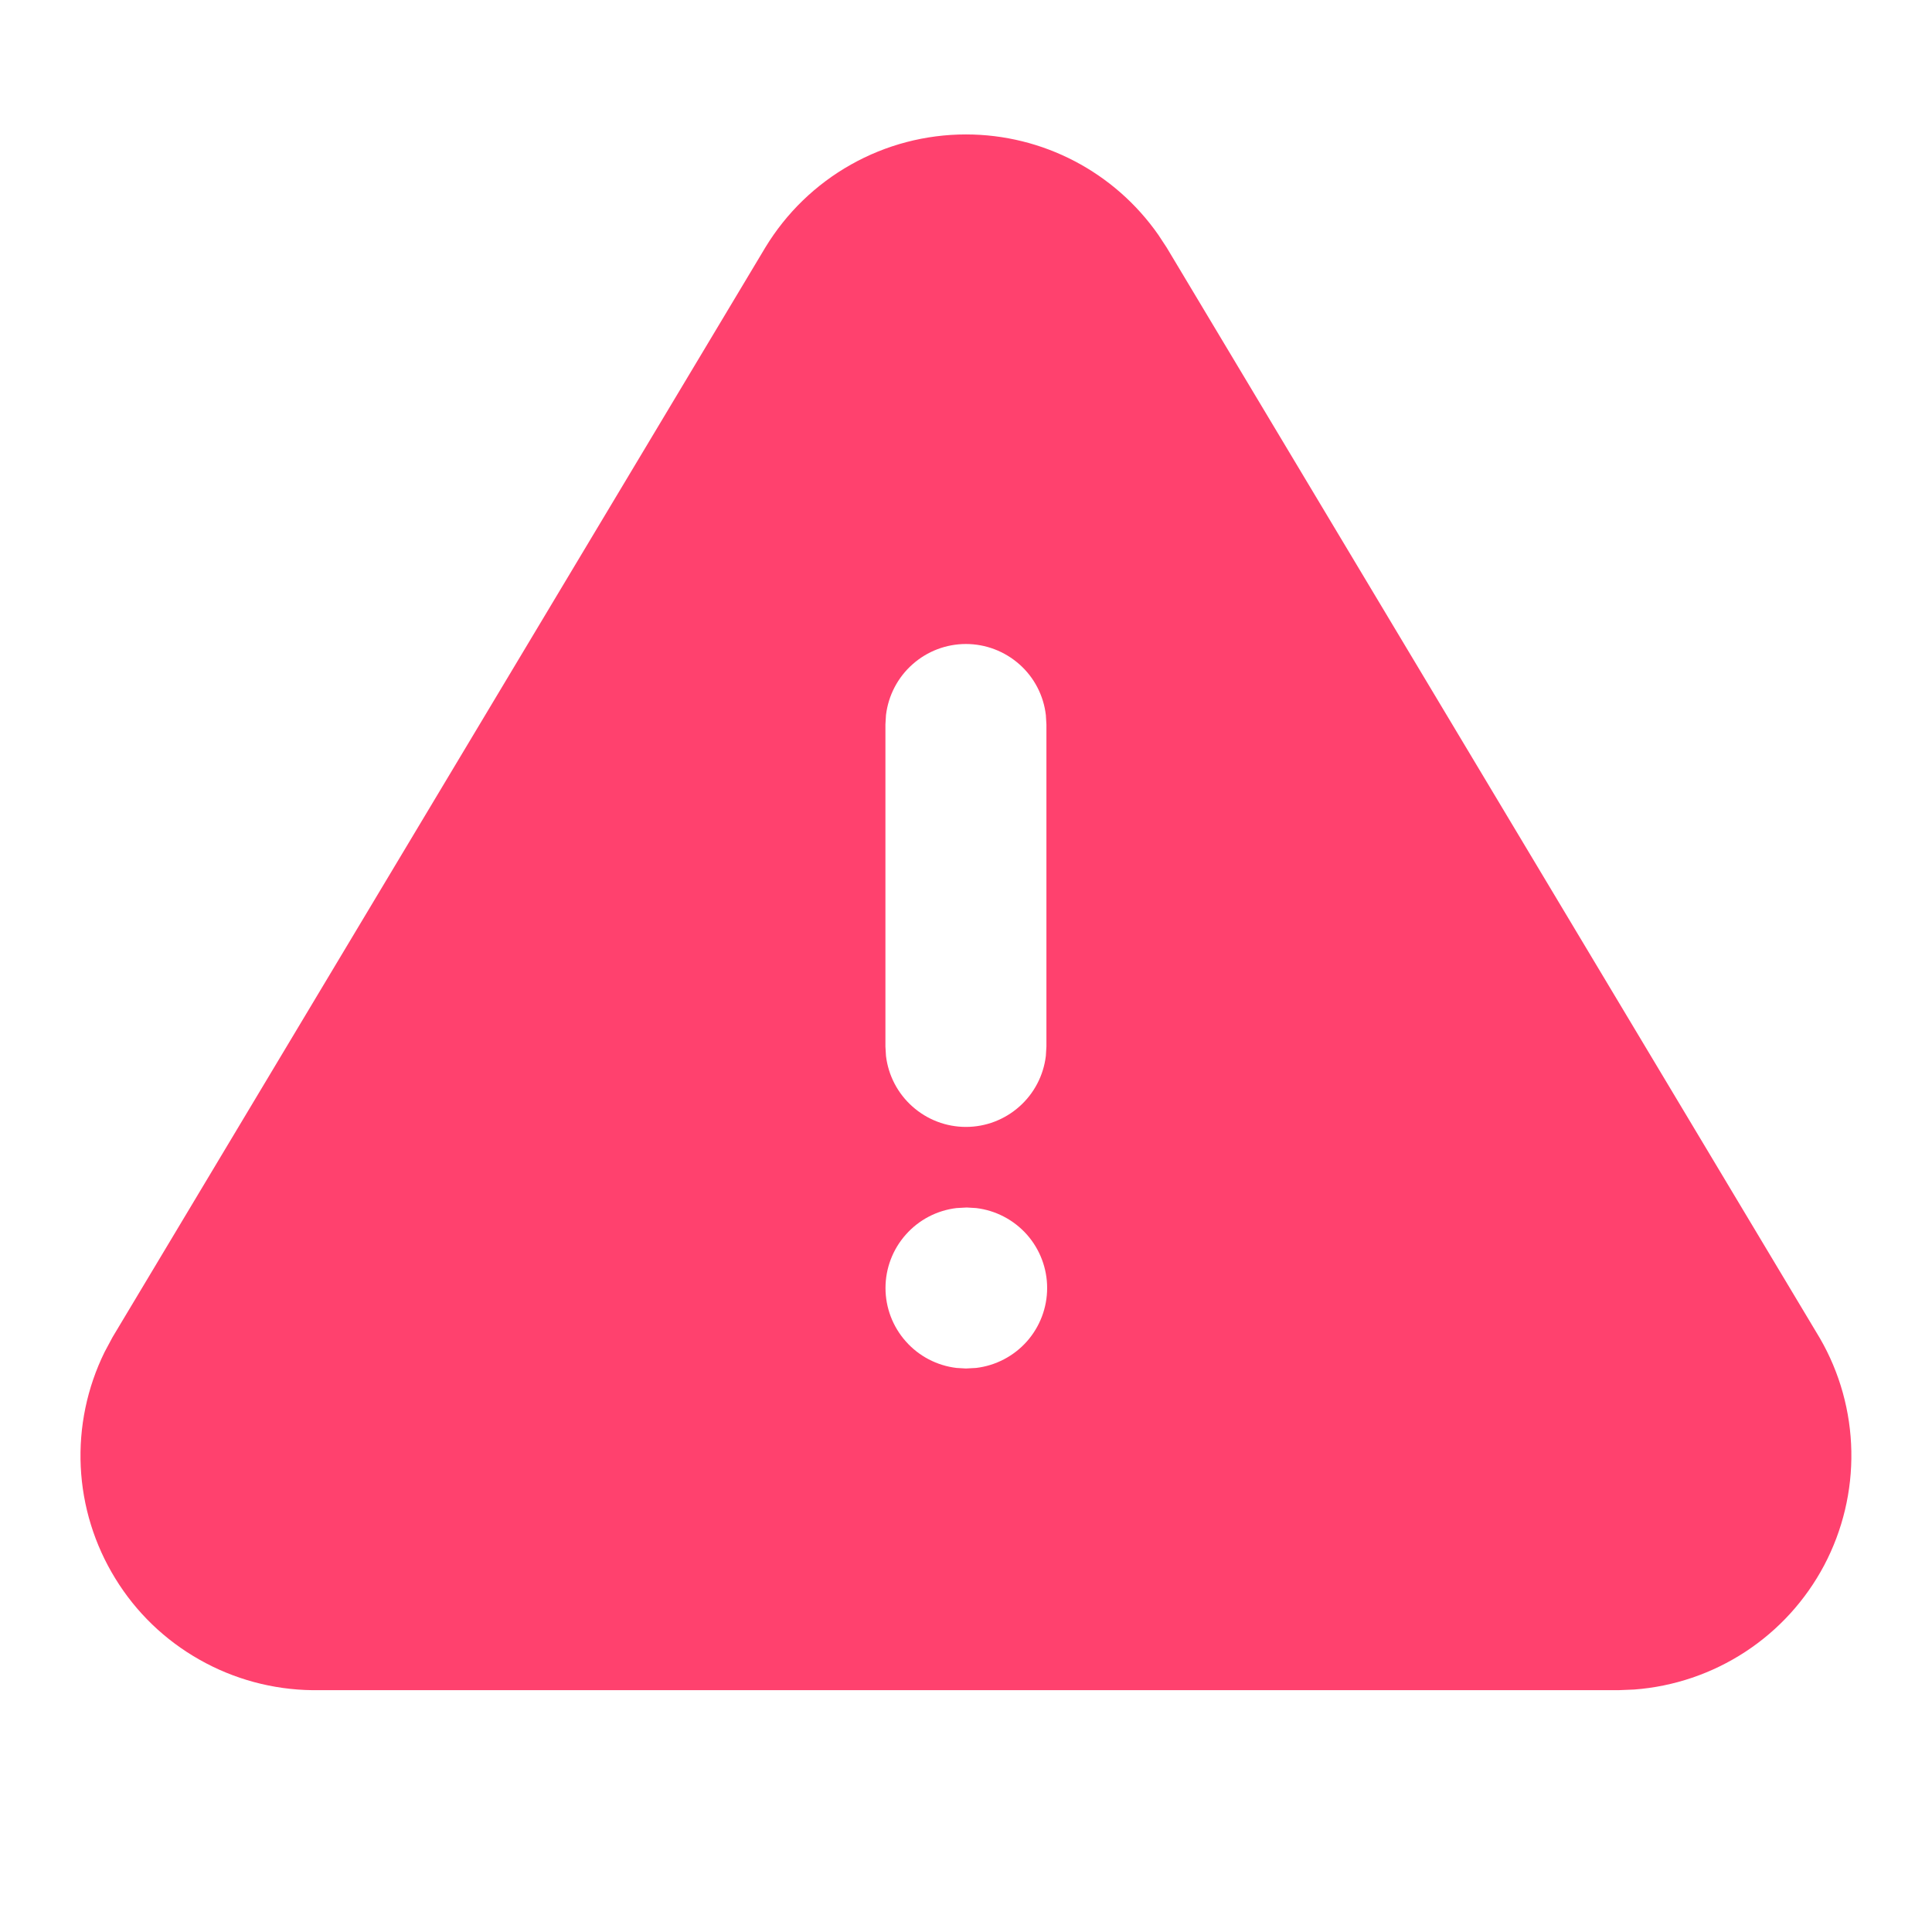 <svg width="24" height="24" viewBox="0 0 24 24" fill="none" xmlns="http://www.w3.org/2000/svg">
<g clip-path="url(#clip0_1472_18098)">
<path d="M11.999 1.67C12.954 1.67 13.844 2.137 14.389 2.917L14.494 3.077L22.608 16.625C22.855 17.052 22.989 17.535 22.998 18.028C23.007 18.521 22.891 19.008 22.661 19.444C22.43 19.88 22.093 20.25 21.68 20.52C21.267 20.79 20.793 20.951 20.301 20.988L20.106 20.996H3.881C3.389 20.99 2.906 20.86 2.478 20.617C2.049 20.375 1.689 20.028 1.432 19.608C1.174 19.189 1.026 18.711 1.003 18.219C0.98 17.727 1.082 17.238 1.299 16.796L1.398 16.611L9.508 3.073C9.768 2.645 10.133 2.291 10.57 2.045C11.006 1.799 11.498 1.67 11.999 1.67ZM12.009 15L11.882 15.007C11.639 15.036 11.415 15.153 11.253 15.336C11.09 15.519 11 15.755 11 16C11 16.245 11.09 16.481 11.253 16.664C11.415 16.847 11.639 16.964 11.882 16.993L11.999 17L12.126 16.993C12.369 16.964 12.593 16.847 12.756 16.664C12.918 16.481 13.008 16.245 13.008 16C13.008 15.755 12.918 15.519 12.756 15.336C12.593 15.153 12.369 15.036 12.126 15.007L12.009 15ZM11.999 8C11.754 8 11.518 8.09 11.335 8.253C11.152 8.415 11.035 8.64 11.006 8.883L10.999 9V13L11.006 13.117C11.035 13.36 11.152 13.584 11.335 13.746C11.518 13.909 11.754 13.999 11.999 13.999C12.244 13.999 12.48 13.909 12.663 13.746C12.846 13.584 12.963 13.36 12.992 13.117L12.999 13V9L12.992 8.883C12.964 8.64 12.847 8.415 12.664 8.253C12.48 8.09 12.244 8 11.999 8Z" fill="#FF416E"/>
</g>
<defs>
<clipPath id="clip0_1472_18098">
<rect width="24" height="24" fill="white"/>
</clipPath>
</defs>
</svg>
